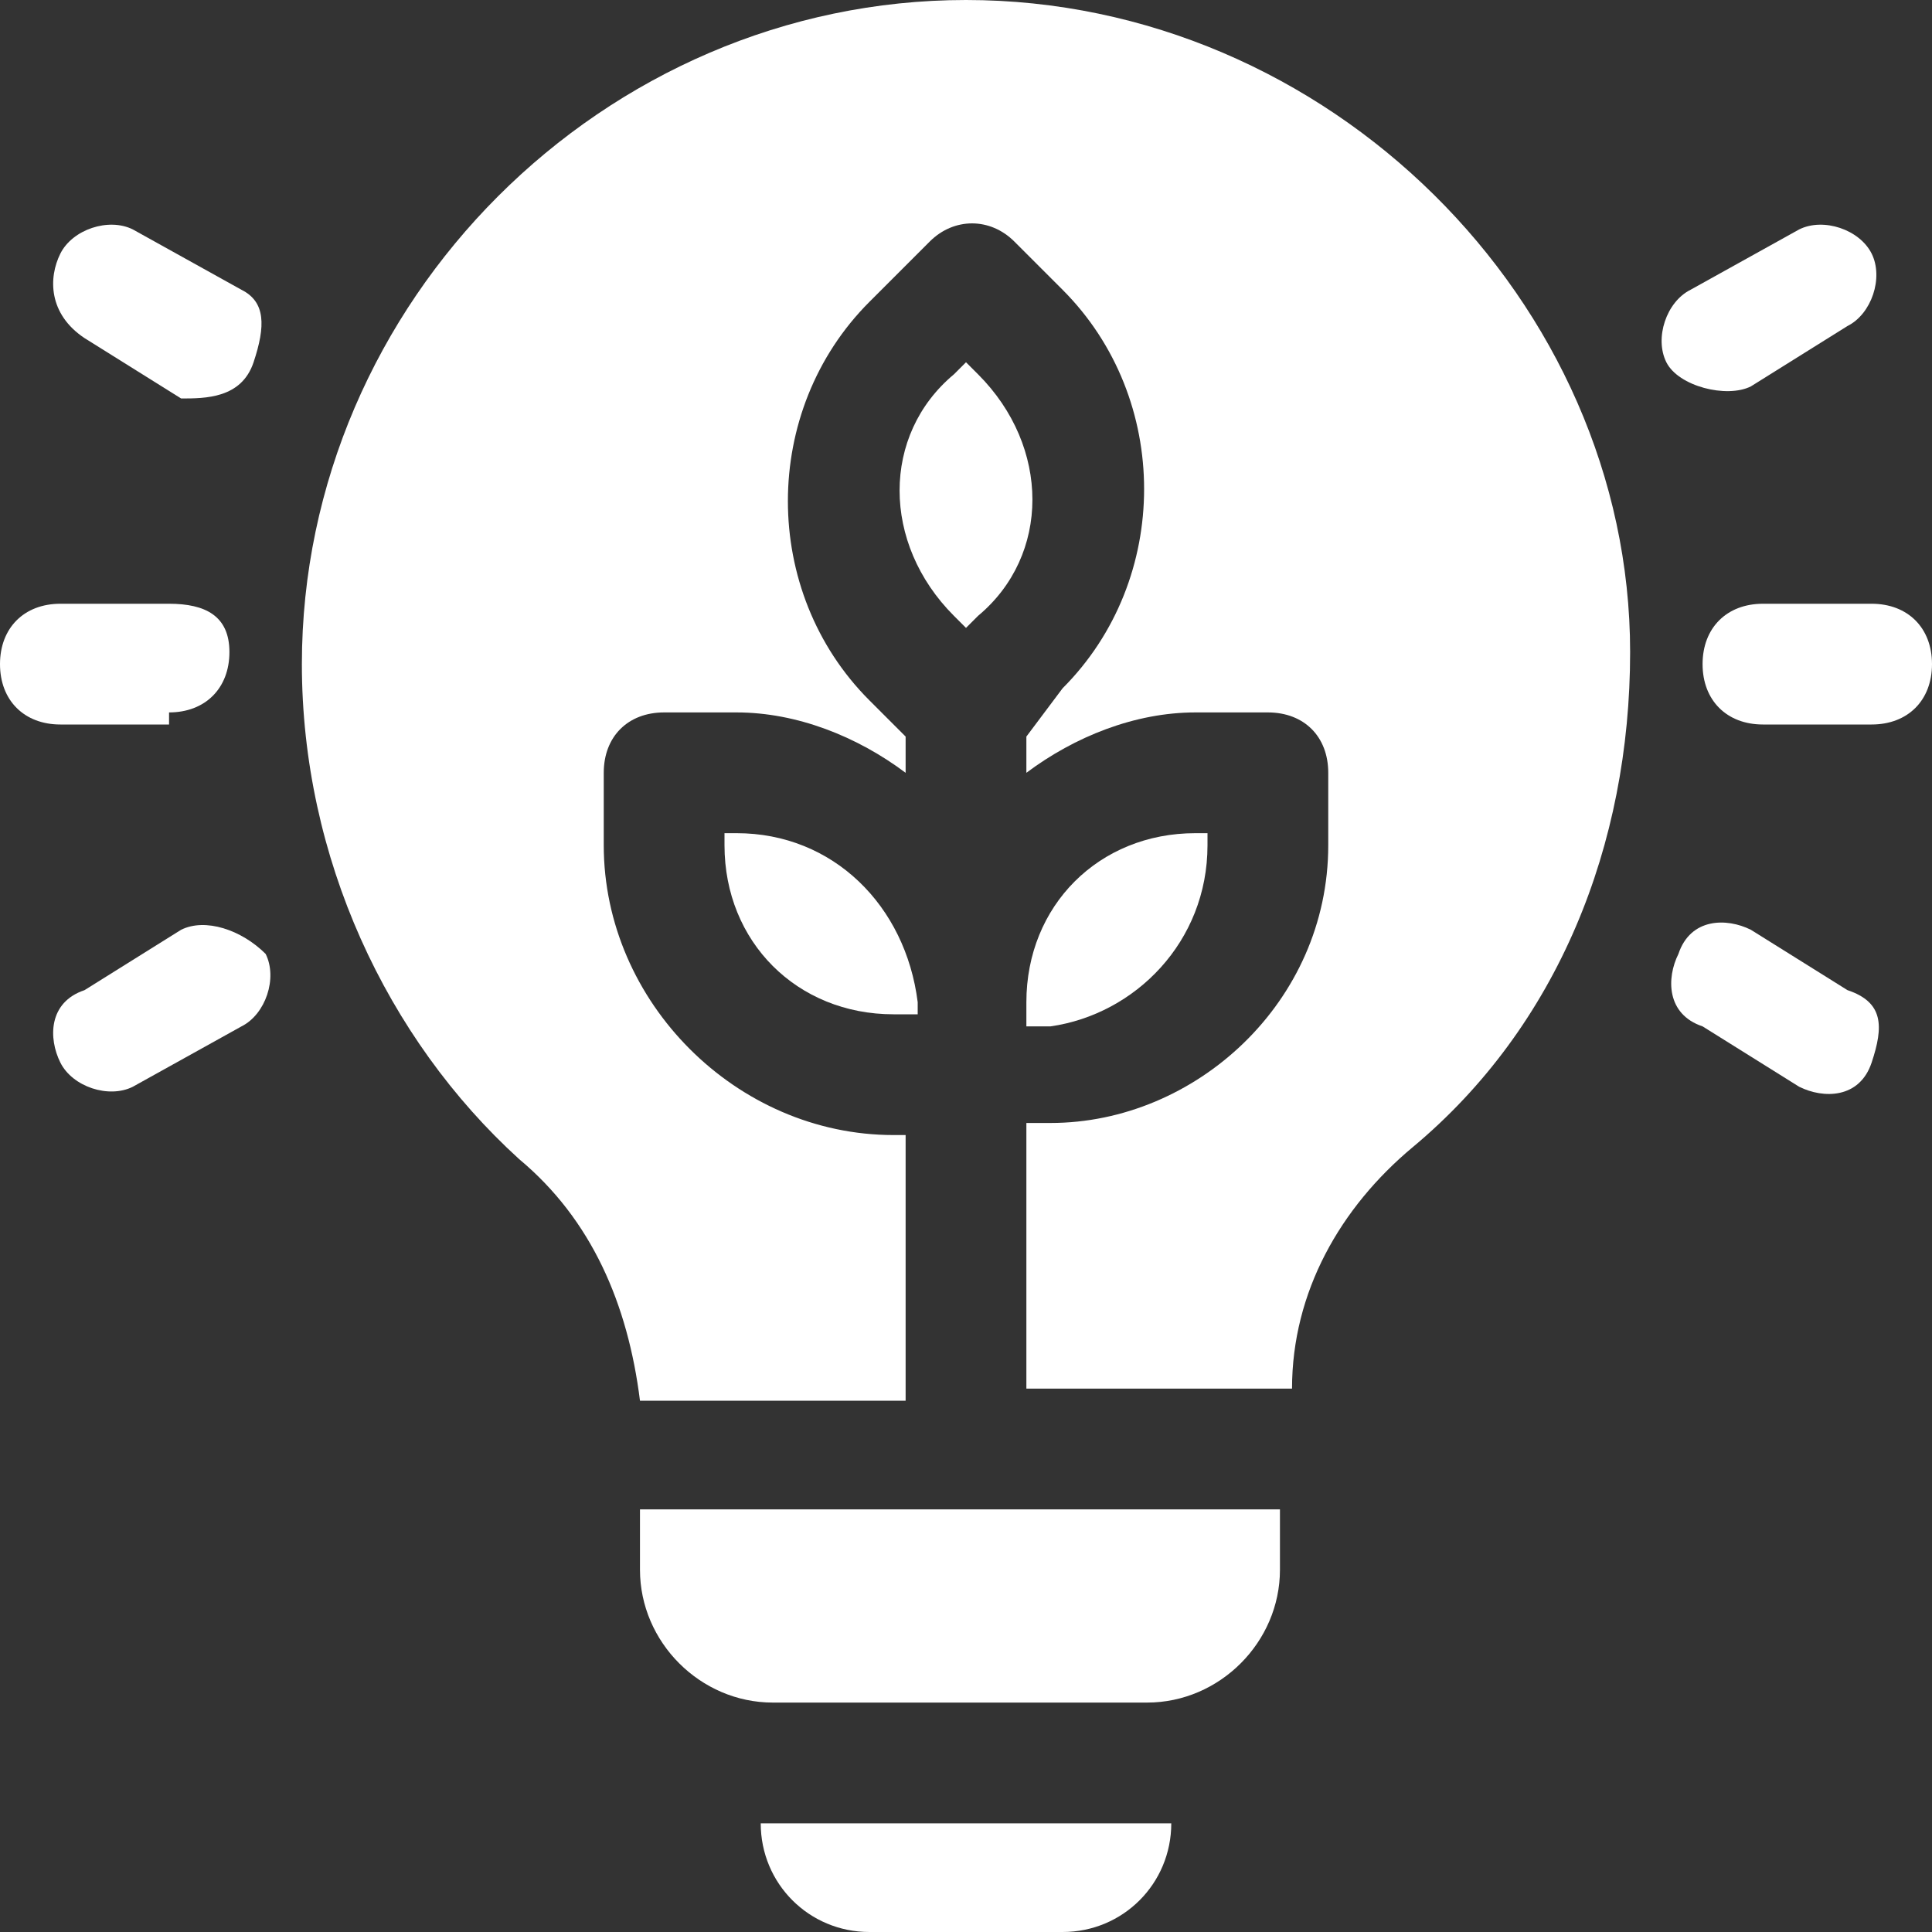 <?xml version="1.0" encoding="utf-8"?>
<!-- Generator: Adobe Illustrator 27.0.1, SVG Export Plug-In . SVG Version: 6.00 Build 0)  -->
<svg version="1.1" id="Layer_1" xmlns="http://www.w3.org/2000/svg" xmlns:xlink="http://www.w3.org/1999/xlink" x="0px" y="0px"
	 viewBox="0 0 16 16" style="enable-background:new 0 0 16 16;" xml:space="preserve">
<rect x="0" y="0" width="16" height="16" fill="#333333" stroke="none"/>
<style type="text/css">
	.st0{fill:#FFFFFF;}
</style>
<g id="surface1">
	<path class="st0" d="M5.3,13c0,0.6,0.5,1.1,1.1,1.1h3.1c0.6,0,1.1-0.5,1.1-1.1v-0.5H5.3V13z"/>
	<path class="st0" d="M7.2,16h1.6c0.5,0,0.9-0.4,0.9-0.9H6.3C6.3,15.6,6.7,16,7.2,16z"/>
	<path class="st0" d="M15.5,5h-0.9c-0.3,0-0.5,0.2-0.5,0.5s0.2,0.5,0.5,0.5h0.9c0.3,0,0.5-0.2,0.5-0.5S15.8,5,15.5,5z"/>
	<path class="st0" d="M14.5,3.2l0.8-0.5c0.2-0.1,0.3-0.4,0.2-0.6s-0.4-0.3-0.6-0.2L14,2.4c-0.2,0.1-0.3,0.4-0.2,0.6
		S14.3,3.3,14.5,3.2z"/>
	<path class="st0" d="M15.3,8.2l-0.8-0.5c-0.2-0.1-0.5-0.1-0.6,0.2c-0.1,0.2-0.1,0.5,0.2,0.6L14.9,9c0.2,0.1,0.5,0.1,0.6-0.2
		S15.6,8.3,15.3,8.2z"/>
	<path class="st0" d="M1.4,5.9c0.3,0,0.5-0.2,0.5-0.5S1.7,5,1.4,5H0.5C0.2,5,0,5.2,0,5.5s0.2,0.5,0.5,0.5H1.4z"/>
	<path class="st0" d="M2,2.4L1.1,1.9C0.9,1.8,0.6,1.9,0.5,2.1S0.4,2.6,0.7,2.8l0.8,0.5C1.7,3.3,2,3.3,2.1,3S2.2,2.5,2,2.4z"/>
	<path class="st0" d="M1.5,7.7L0.7,8.2C0.4,8.3,0.4,8.6,0.5,8.8S0.9,9.1,1.1,9L2,8.5c0.2-0.1,0.3-0.4,0.2-0.6C2,7.7,1.7,7.6,1.5,7.7
		z"/>
	<path class="st0" d="M10,7V6.9H9.9c-0.8,0-1.4,0.6-1.4,1.4v0.2h0.2C9.4,8.4,10,7.8,10,7z"/>
	<path class="st0" d="M8.1,3.1L8,3L7.9,3.1c-0.6,0.5-0.6,1.4,0,2L8,5.2l0.1-0.1C8.7,4.6,8.7,3.7,8.1,3.1z"/>
	<path class="st0" d="M6.1,6.9H6V7c0,0.8,0.6,1.4,1.4,1.4h0.2V8.3C7.5,7.5,6.9,6.9,6.1,6.9z"/>
	<path class="st0" d="M8,0C5,0,2.5,2.5,2.5,5.5c0,1.6,0.7,3.1,1.8,4.1c0.6,0.5,0.9,1.2,1,2h2.2V9.4H7.4C6.1,9.4,5,8.3,5,7V6.4
		c0-0.3,0.2-0.5,0.5-0.5h0.6c0.5,0,1,0.2,1.4,0.5V6.1L7.2,5.8c-0.9-0.9-0.9-2.4,0-3.3L7.7,2c0.2-0.2,0.5-0.2,0.7,0l0.4,0.4
		c0.9,0.9,0.9,2.4,0,3.3L8.5,6.1v0.3c0.4-0.3,0.9-0.5,1.4-0.5h0.6c0.3,0,0.5,0.2,0.5,0.5V7c0,1.3-1.1,2.3-2.3,2.3H8.5v2.2h2.2
		c0-0.8,0.4-1.5,1-2c1.2-1,1.8-2.5,1.8-4.1C13.5,2.5,11,0,8,0z"/>
</g>
</svg>
